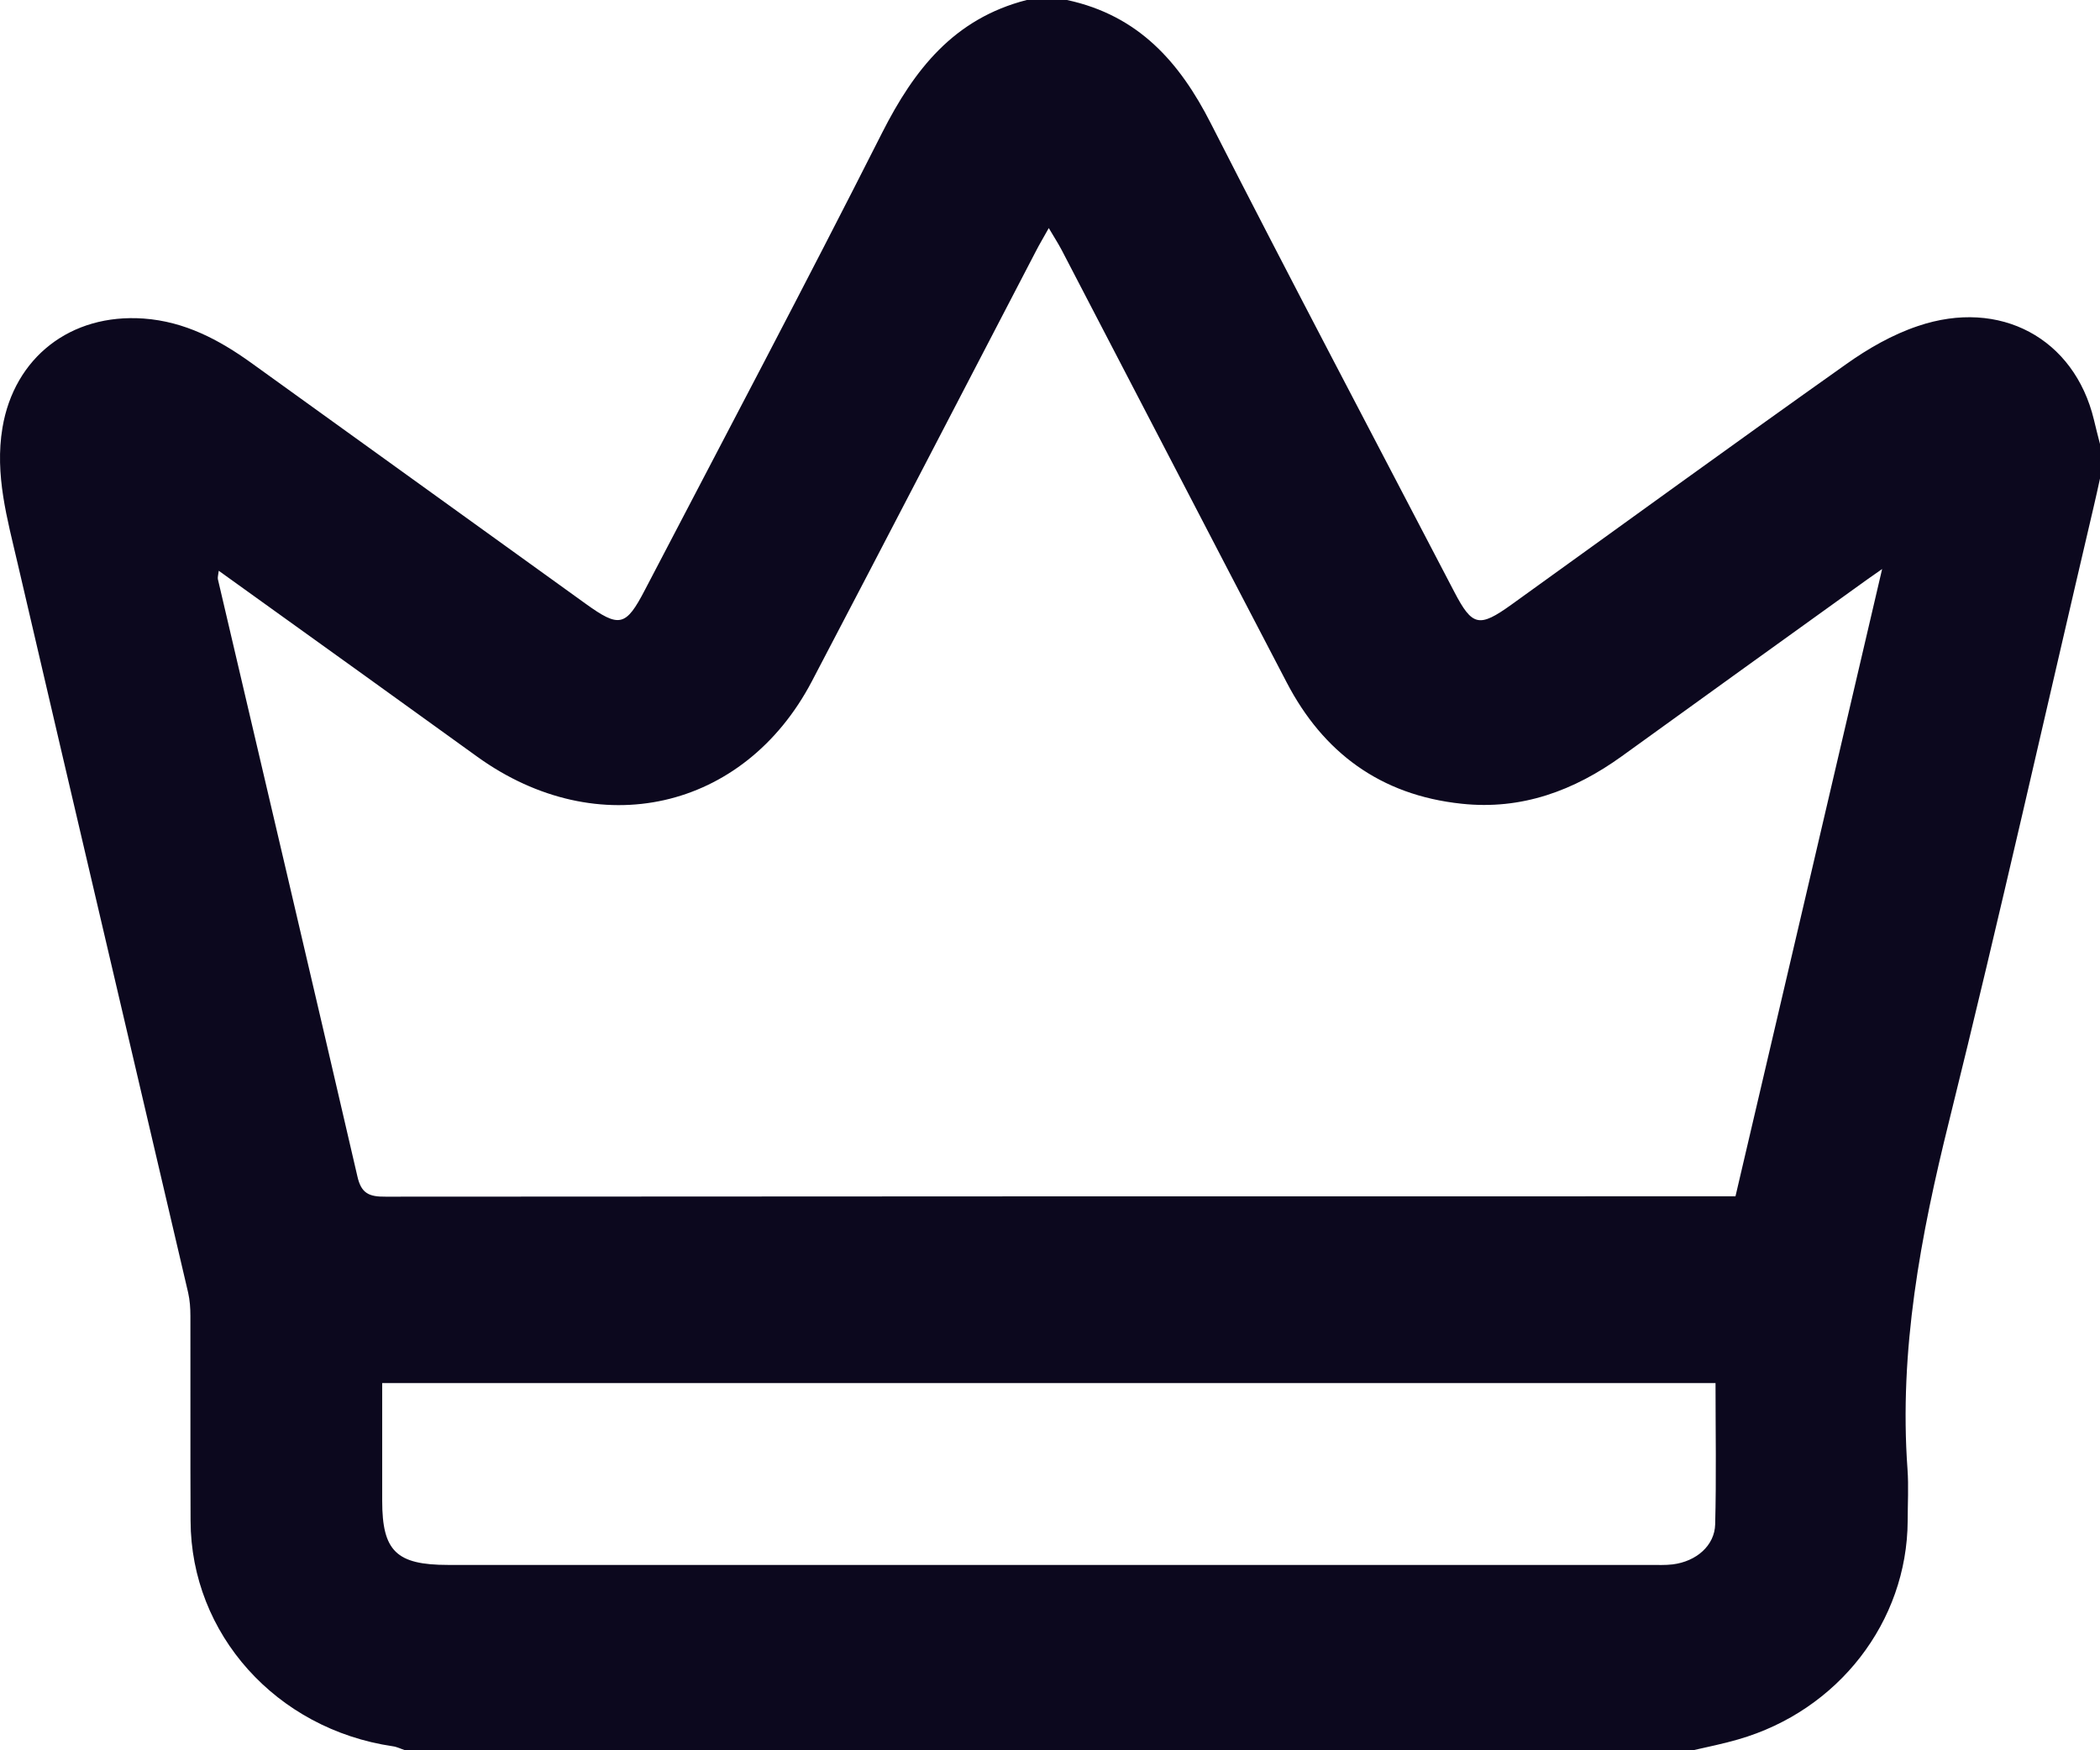 <?xml version="1.0" encoding="UTF-8"?>
<svg xmlns="http://www.w3.org/2000/svg" width="12" height="10" viewBox="0 0 12 10" fill="none">
  <path d="M9.674 10C7.221 10 4.768 10 2.315 10C2.291 9.992 2.268 9.98 2.244 9.977C1.579 9.879 1.091 9.336 1.089 8.689C1.087 8.299 1.089 7.909 1.088 7.519C1.088 7.474 1.085 7.429 1.075 7.385C0.751 5.997 0.424 4.609 0.101 3.22C0.042 2.965 -0.031 2.713 0.014 2.444C0.081 2.044 0.402 1.79 0.821 1.82C1.056 1.837 1.251 1.941 1.434 2.072C2.071 2.531 2.709 2.99 3.346 3.449C3.539 3.588 3.576 3.581 3.686 3.369C4.14 2.499 4.599 1.632 5.042 0.756C5.223 0.4 5.449 0.107 5.867 0C5.944 0 6.02 0 6.097 0C6.507 0.088 6.742 0.357 6.919 0.705C7.376 1.601 7.846 2.491 8.311 3.383C8.413 3.578 8.452 3.587 8.636 3.455C9.273 2.997 9.908 2.535 10.549 2.081C10.674 1.992 10.813 1.912 10.959 1.863C11.43 1.703 11.853 1.934 11.965 2.397C11.976 2.444 11.988 2.49 12 2.537C12 2.603 12 2.668 12 2.734C11.988 2.789 11.976 2.844 11.963 2.899C11.689 4.067 11.427 5.239 11.138 6.404C10.975 7.06 10.851 7.716 10.9 8.394C10.907 8.492 10.901 8.591 10.901 8.689C10.898 9.266 10.504 9.774 9.932 9.938C9.847 9.963 9.76 9.98 9.674 10ZM9.917 6.835C10.197 5.64 10.473 4.459 10.755 3.251C10.708 3.284 10.688 3.298 10.668 3.312C10.201 3.648 9.733 3.984 9.267 4.321C8.995 4.517 8.695 4.629 8.352 4.592C7.886 4.543 7.56 4.297 7.353 3.9C6.923 3.077 6.496 2.252 6.067 1.429C6.047 1.391 6.023 1.354 5.993 1.303C5.963 1.357 5.94 1.395 5.92 1.434C5.493 2.254 5.068 3.075 4.639 3.893C4.251 4.632 3.416 4.819 2.728 4.324C2.513 4.17 2.299 4.014 2.084 3.86C1.809 3.662 1.533 3.464 1.25 3.261C1.247 3.286 1.243 3.298 1.245 3.309C1.511 4.446 1.779 5.583 2.042 6.72C2.064 6.819 2.109 6.838 2.204 6.837C4.729 6.835 7.253 6.835 9.778 6.835C9.823 6.835 9.869 6.835 9.917 6.835ZM9.803 7.902C7.254 7.902 4.724 7.902 2.184 7.902C2.184 8.132 2.184 8.353 2.184 8.575C2.184 8.862 2.265 8.941 2.56 8.941C4.85 8.941 7.14 8.941 9.431 8.941C9.473 8.941 9.516 8.943 9.558 8.938C9.694 8.921 9.798 8.83 9.801 8.709C9.808 8.442 9.803 8.176 9.803 7.902Z" fill="#0C081E"></path>
</svg>
